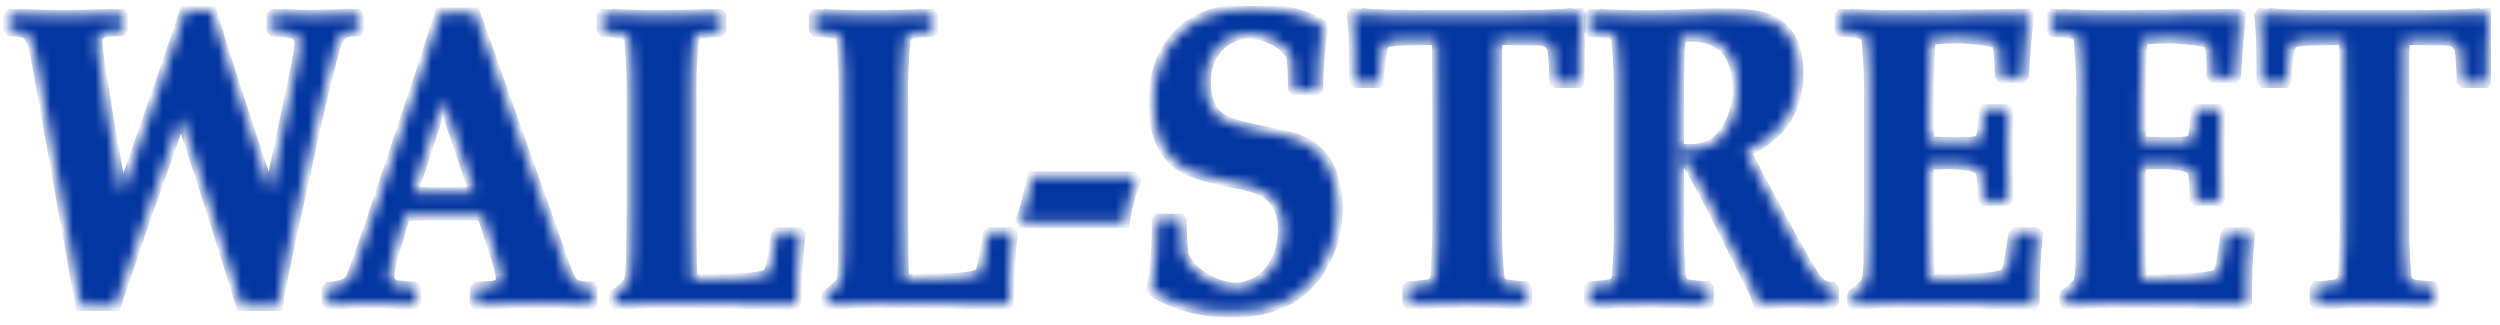 <svg xmlns="http://www.w3.org/2000/svg" width="223" height="29" viewBox="0 0 223 29" fill="none"><g clip-path="url(#clip0_8294_5525)"><mask id="mask0_8294_5525" style="mask-type:luminance" maskUnits="userSpaceOnUse" x="91" y="15" width="11" height="5"><path d="M100.096 15.755H92.063C92.014 16.128 91.873 16.78 91.638 17.713C91.498 18.357 91.299 18.985 91.043 19.59L91.272 19.886H100.324C100.484 18.592 100.823 17.327 101.331 16.131L101.042 15.76L100.096 15.755Z" fill="white"></path></mask><g mask="url(#mask0_8294_5525)"><path d="M100.096 15.755H92.063C92.014 16.128 91.873 16.78 91.638 17.713C91.498 18.357 91.299 18.985 91.043 19.59L91.272 19.886H100.324C100.484 18.592 100.823 17.327 101.331 16.131L101.042 15.76L100.096 15.755Z" fill="#0436A1" stroke="#0436A1" stroke-width="0.915"></path></g><mask id="mask1_8294_5525" style="mask-type:luminance" maskUnits="userSpaceOnUse" x="0" y="0" width="33" height="28"><path d="M30.33 3.25C30.524 3.032 30.786 2.888 31.071 2.841C31.144 2.841 31.418 2.808 31.899 2.785L32.05 2.621V1.428L31.899 1.25L30.984 1.278V1.25L27.713 1.353C27.192 1.353 26.405 1.302 25.343 1.25L25.307 1.292L24.392 1.25L24.227 1.447V2.611L24.378 2.794C25.293 2.869 25.833 2.921 26.007 2.963C26.114 2.976 26.219 3.01 26.313 3.064C26.408 3.118 26.491 3.191 26.558 3.278C26.625 3.365 26.674 3.466 26.703 3.573C26.731 3.68 26.739 3.792 26.725 3.902C26.668 4.555 26.567 5.203 26.423 5.841L24.067 17.046C21.554 9.56 19.816 4.185 18.852 0.921H16.501C16.309 1.547 16.045 2.345 15.71 3.315L13.912 8.54C13.139 10.746 12.54 12.389 12.174 13.488L10.874 17.243L10.303 14.084C9.918 11.939 9.644 10.385 9.493 9.427L8.971 6.076C8.837 5.319 8.741 4.556 8.683 3.79C8.664 3.551 8.729 3.312 8.866 3.118C9.083 2.942 9.35 2.845 9.626 2.841C9.722 2.841 10.111 2.804 10.801 2.766L10.952 2.602V1.428L10.801 1.25L9.886 1.283L9.859 1.25C8.052 1.316 6.62 1.349 5.554 1.358C4.639 1.358 3.441 1.316 1.895 1.25L1.863 1.288L0.948 1.25L0.783 1.447V2.611L0.93 2.776C1.33 2.795 1.729 2.844 2.124 2.921C2.499 3.02 2.791 3.456 2.993 4.221C3.078 4.534 3.22 5.234 3.418 6.32L7.178 27.27H10.344L11.016 25.261C11.724 23.117 12.276 21.487 12.672 20.37L16.149 10.512L16.3 10.981L17.169 13.591C18.255 16.877 19.444 20.603 20.737 24.768L21.51 27.289H24.79C24.863 26.557 25.183 24.887 25.75 22.28L27.123 15.966C27.733 13.15 28.206 11.03 28.541 9.606C29.2 6.808 29.657 5.007 29.913 4.203C29.996 3.864 30.142 3.545 30.343 3.264L30.33 3.25Z" fill="white"></path></mask><g mask="url(#mask1_8294_5525)"><path d="M30.33 3.25C30.524 3.032 30.786 2.888 31.071 2.841C31.144 2.841 31.418 2.808 31.899 2.785L32.05 2.621V1.428L31.899 1.25L30.984 1.278V1.25L27.713 1.353C27.192 1.353 26.405 1.302 25.343 1.25L25.307 1.292L24.392 1.25L24.227 1.447V2.611L24.378 2.794C25.293 2.869 25.833 2.921 26.007 2.963C26.114 2.976 26.219 3.01 26.313 3.064C26.408 3.118 26.491 3.191 26.558 3.278C26.625 3.365 26.674 3.466 26.703 3.573C26.731 3.68 26.739 3.792 26.725 3.902C26.668 4.555 26.567 5.203 26.423 5.841L24.067 17.046C21.554 9.56 19.816 4.185 18.852 0.921H16.501C16.309 1.547 16.045 2.345 15.71 3.315L13.912 8.54C13.139 10.746 12.54 12.389 12.174 13.488L10.874 17.243L10.303 14.084C9.918 11.939 9.644 10.385 9.493 9.427L8.971 6.076C8.837 5.319 8.741 4.556 8.683 3.79C8.664 3.551 8.729 3.312 8.866 3.118C9.083 2.942 9.35 2.845 9.626 2.841C9.722 2.841 10.111 2.804 10.801 2.766L10.952 2.602V1.428L10.801 1.25L9.886 1.283L9.859 1.25C8.052 1.316 6.62 1.349 5.554 1.358C4.639 1.358 3.441 1.316 1.895 1.25L1.863 1.288L0.948 1.25L0.783 1.447V2.611L0.93 2.776C1.33 2.795 1.729 2.844 2.124 2.921C2.499 3.02 2.791 3.456 2.993 4.221C3.078 4.534 3.22 5.234 3.418 6.32L7.178 27.27H10.344L11.016 25.261C11.724 23.117 12.276 21.487 12.672 20.37L16.149 10.512L16.3 10.981L17.169 13.591C18.255 16.877 19.444 20.603 20.737 24.768L21.51 27.289H24.79C24.863 26.557 25.183 24.887 25.75 22.28L27.123 15.966C27.733 13.15 28.206 11.03 28.541 9.606C29.2 6.808 29.657 5.007 29.913 4.203C29.996 3.864 30.142 3.545 30.343 3.264L30.33 3.25Z" fill="#0436A1" stroke="#0436A1" stroke-width="0.915"></path></g><mask id="mask2_8294_5525" style="mask-type:luminance" maskUnits="userSpaceOnUse" x="72" y="1" width="19" height="27"><path d="M89.213 20.741H88.298L88.111 20.919L87.745 23.191C87.703 23.567 87.606 23.934 87.457 24.28C87.396 24.372 87.31 24.444 87.21 24.486C86.542 24.768 84.723 24.907 81.752 24.904H80.632C80.577 23.407 80.554 21.862 80.554 20.266V9.362C80.513 7.472 80.578 5.582 80.751 3.7C80.76 3.546 80.815 3.398 80.908 3.276C81.001 3.155 81.128 3.065 81.272 3.02C81.863 2.925 82.459 2.866 83.056 2.841L83.207 2.677V1.419L83.079 1.25C82.809 1.25 82.507 1.283 82.164 1.297L82.123 1.25C81.121 1.32 79.685 1.353 77.832 1.363C75.979 1.372 74.657 1.32 73.715 1.25L73.669 1.302C73.335 1.302 73.034 1.269 72.754 1.25L72.603 1.419V2.658L72.754 2.841C73.352 2.867 73.948 2.926 74.538 3.02C74.68 3.067 74.805 3.158 74.897 3.279C74.988 3.401 75.042 3.547 75.051 3.7C75.228 5.582 75.294 7.472 75.248 9.362V18.619L75.202 22.717C75.237 23.528 75.182 24.341 75.037 25.139C74.685 25.558 74.275 25.922 73.82 26.219L73.743 26.435V26.951L73.898 27.134C74.141 27.11 74.442 27.092 74.813 27.078L74.863 27.134C75.517 27.073 76.583 27.035 78.065 27.026L88.925 27.134H89.863L90.018 26.951C89.991 24.936 90.089 22.921 90.311 20.919L90.142 20.741H89.213Z" fill="white"></path></mask><g mask="url(#mask2_8294_5525)"><path d="M89.213 20.741H88.298L88.111 20.919L87.745 23.191C87.703 23.567 87.606 23.934 87.457 24.28C87.396 24.372 87.31 24.444 87.21 24.486C86.542 24.768 84.723 24.907 81.752 24.904H80.632C80.577 23.407 80.554 21.862 80.554 20.266V9.362C80.513 7.472 80.578 5.582 80.751 3.7C80.76 3.546 80.815 3.398 80.908 3.276C81.001 3.155 81.128 3.065 81.272 3.02C81.863 2.925 82.459 2.866 83.056 2.841L83.207 2.677V1.419L83.079 1.25C82.809 1.25 82.507 1.283 82.164 1.297L82.123 1.25C81.121 1.32 79.685 1.353 77.832 1.363C75.979 1.372 74.657 1.32 73.715 1.25L73.669 1.302C73.335 1.302 73.034 1.269 72.754 1.25L72.603 1.419V2.658L72.754 2.841C73.352 2.867 73.948 2.926 74.538 3.02C74.68 3.067 74.805 3.158 74.897 3.279C74.988 3.401 75.042 3.547 75.051 3.7C75.228 5.582 75.294 7.472 75.248 9.362V18.619L75.202 22.717C75.237 23.528 75.182 24.341 75.037 25.139C74.685 25.558 74.275 25.922 73.82 26.219L73.743 26.435V26.951L73.898 27.134C74.141 27.11 74.442 27.092 74.813 27.078L74.863 27.134C75.517 27.073 76.583 27.035 78.065 27.026L88.925 27.134H89.863L90.018 26.951C89.991 24.936 90.089 22.921 90.311 20.919L90.142 20.741H89.213Z" fill="#0436A1" stroke="#0436A1" stroke-width="0.915"></path></g><mask id="mask3_8294_5525" style="mask-type:luminance" maskUnits="userSpaceOnUse" x="29" y="1" width="24" height="27"><path d="M36.849 17.122L39.511 8.972L42.288 17.122C41.588 17.164 40.691 17.164 39.621 17.164C38.55 17.164 37.58 17.14 36.876 17.107L36.849 17.122ZM51.313 25.36C51.057 25.252 50.769 24.768 50.458 23.9L42.365 1.124H39.255C38.66 3.001 38.212 4.381 37.914 5.306L33.948 17.234C32.396 21.881 31.5 24.419 31.259 24.848C31.021 25.28 30.38 25.529 29.333 25.595L29.168 25.782V26.965L29.319 27.134L30.234 27.097L30.27 27.134C31.49 27.078 32.381 27.044 32.942 27.031C33.595 27.031 34.628 27.065 36.043 27.134L36.071 27.101L36.986 27.134L37.137 26.951V25.782L36.986 25.595C36.465 25.577 35.946 25.53 35.431 25.454C35.33 25.448 35.232 25.423 35.142 25.378C35.051 25.334 34.97 25.271 34.904 25.194C34.837 25.117 34.785 25.028 34.753 24.931C34.72 24.833 34.706 24.73 34.712 24.628C34.861 23.544 35.117 22.48 35.476 21.45L36.149 19.224C37.393 19.224 38.381 19.192 39.136 19.187C40.462 19.187 41.761 19.187 43.038 19.224L44.268 23.078C44.476 23.632 44.619 24.209 44.694 24.797C44.694 25.233 44.415 25.473 43.857 25.51L42.53 25.595L42.365 25.801V26.951L42.503 27.134L43.417 27.101L43.445 27.134C44.863 27.069 46.391 27.036 48.019 27.026C48.651 27.026 49.904 27.073 51.798 27.134V27.106L52.713 27.134L52.845 26.951V25.782L52.713 25.585C52.221 25.609 51.73 25.532 51.267 25.36H51.313Z" fill="white"></path></mask><g mask="url(#mask3_8294_5525)"><path d="M36.849 17.122L39.511 8.972L42.288 17.122C41.588 17.164 40.691 17.164 39.621 17.164C38.55 17.164 37.58 17.14 36.876 17.107L36.849 17.122ZM51.313 25.36C51.057 25.252 50.769 24.768 50.458 23.9L42.365 1.124H39.255C38.66 3.001 38.212 4.381 37.914 5.306L33.948 17.234C32.396 21.881 31.5 24.419 31.259 24.848C31.021 25.28 30.38 25.529 29.333 25.595L29.168 25.782V26.965L29.319 27.134L30.234 27.097L30.27 27.134C31.49 27.078 32.381 27.044 32.942 27.031C33.595 27.031 34.628 27.065 36.043 27.134L36.071 27.101L36.986 27.134L37.137 26.951V25.782L36.986 25.595C36.465 25.577 35.946 25.53 35.431 25.454C35.33 25.448 35.232 25.423 35.142 25.378C35.051 25.334 34.97 25.271 34.904 25.194C34.837 25.117 34.785 25.028 34.753 24.931C34.72 24.833 34.706 24.73 34.712 24.628C34.861 23.544 35.117 22.48 35.476 21.45L36.149 19.224C37.393 19.224 38.381 19.192 39.136 19.187C40.462 19.187 41.761 19.187 43.038 19.224L44.268 23.078C44.476 23.632 44.619 24.209 44.694 24.797C44.694 25.233 44.415 25.473 43.857 25.51L42.53 25.595L42.365 25.801V26.951L42.503 27.134L43.417 27.101L43.445 27.134C44.863 27.069 46.391 27.036 48.019 27.026C48.651 27.026 49.904 27.073 51.798 27.134V27.106L52.713 27.134L52.845 26.951V25.782L52.713 25.585C52.221 25.609 51.73 25.532 51.267 25.36H51.313Z" fill="#0436A1" stroke="#0436A1" stroke-width="0.915"></path></g><mask id="mask4_8294_5525" style="mask-type:luminance" maskUnits="userSpaceOnUse" x="53" y="1" width="19" height="27"><path d="M70.297 20.741H69.382L69.231 20.938L68.87 23.21C68.827 23.586 68.728 23.953 68.577 24.299C68.519 24.391 68.434 24.463 68.335 24.505C67.664 24.787 65.845 24.926 62.877 24.923H61.752C61.7 23.427 61.674 21.881 61.674 20.285V9.362C61.633 7.472 61.699 5.582 61.871 3.7C61.882 3.546 61.937 3.399 62.03 3.278C62.123 3.156 62.249 3.066 62.393 3.02C62.983 2.926 63.579 2.866 64.177 2.841L64.328 2.677V1.419L64.177 1.25C63.907 1.25 63.605 1.283 63.262 1.297L63.216 1.25C62.214 1.32 60.782 1.353 58.93 1.363C57.077 1.372 55.751 1.32 54.813 1.25L54.767 1.302C54.433 1.302 54.136 1.269 53.852 1.25L53.701 1.419V2.658L53.852 2.841C54.45 2.867 55.045 2.926 55.636 3.02C55.779 3.067 55.904 3.157 55.996 3.279C56.088 3.4 56.143 3.547 56.153 3.7C56.328 5.582 56.394 7.472 56.35 9.362V18.619L56.304 22.717C56.325 23.532 56.252 24.346 56.089 25.144C55.74 25.566 55.33 25.93 54.872 26.223L54.794 26.439V26.956L54.95 27.139C55.192 27.115 55.494 27.096 55.865 27.082L55.915 27.139C56.569 27.078 57.635 27.04 59.117 27.031L69.972 27.139H70.887L71.043 26.956C71.035 24.938 71.153 22.921 71.395 20.919L71.231 20.741H70.297Z" fill="white"></path></mask><g mask="url(#mask4_8294_5525)"><path d="M70.297 20.741H69.382L69.231 20.938L68.87 23.21C68.827 23.586 68.728 23.953 68.577 24.299C68.519 24.391 68.434 24.463 68.335 24.505C67.664 24.787 65.845 24.926 62.877 24.923H61.752C61.7 23.427 61.674 21.881 61.674 20.285V9.362C61.633 7.472 61.699 5.582 61.871 3.7C61.882 3.546 61.937 3.399 62.03 3.278C62.123 3.156 62.249 3.066 62.393 3.02C62.983 2.926 63.579 2.866 64.177 2.841L64.328 2.677V1.419L64.177 1.25C63.907 1.25 63.605 1.283 63.262 1.297L63.216 1.25C62.214 1.32 60.782 1.353 58.93 1.363C57.077 1.372 55.751 1.32 54.813 1.25L54.767 1.302C54.433 1.302 54.136 1.269 53.852 1.25L53.701 1.419V2.658L53.852 2.841C54.45 2.867 55.045 2.926 55.636 3.02C55.779 3.067 55.904 3.157 55.996 3.279C56.088 3.4 56.143 3.547 56.153 3.7C56.328 5.582 56.394 7.472 56.35 9.362V18.619L56.304 22.717C56.325 23.532 56.252 24.346 56.089 25.144C55.74 25.566 55.33 25.93 54.872 26.223L54.794 26.439V26.956L54.95 27.139C55.192 27.115 55.494 27.096 55.865 27.082L55.915 27.139C56.569 27.078 57.635 27.04 59.117 27.031L69.972 27.139H70.887L71.043 26.956C71.035 24.938 71.153 22.921 71.395 20.919L71.231 20.741H70.297Z" fill="#0436A1" stroke="#0436A1" stroke-width="0.915"></path></g><mask id="mask5_8294_5525" style="mask-type:luminance" maskUnits="userSpaceOnUse" x="182" y="1" width="19" height="27"><path d="M199.594 20.741H198.679L198.528 20.938L198.162 23.21C198.12 23.585 198.023 23.953 197.874 24.299C197.813 24.391 197.727 24.463 197.627 24.505C196.956 24.787 195.137 24.926 192.17 24.923H191.035C190.98 23.426 190.957 21.881 190.957 20.285V14.708C191.451 14.666 191.987 14.643 192.545 14.633C193.103 14.624 193.583 14.666 194.059 14.708C194.887 14.798 195.376 14.971 195.541 15.234C195.706 15.497 195.783 16.323 195.783 17.727L195.939 17.91H197.897L198.048 17.745C198.011 16.281 197.988 14.929 197.988 13.709C197.988 12.577 198.011 11.324 198.048 9.953L197.897 9.765H196.003L195.852 9.953C195.802 11.361 195.696 12.197 195.532 12.413C195.367 12.629 194.882 12.676 193.949 12.69H192.531C192.073 12.69 191.566 12.648 190.948 12.601V8.845C190.948 6.583 191.003 4.804 191.113 3.527C191.89 3.456 192.654 3.423 193.4 3.409C194.008 3.409 194.676 3.475 195.422 3.545C196.401 3.644 196.945 3.776 197.055 3.949C197.165 4.123 197.288 5.123 197.297 6.766L197.453 6.949H198.354L198.382 6.911L198.414 6.949H199.301L199.452 6.747L199.557 5.052C199.585 4.599 199.63 4.049 199.694 3.405L199.891 1.381L199.727 1.25H198.812C193.912 1.32 190.463 1.353 188.446 1.363C186.515 1.363 185.061 1.32 184.105 1.25L184.064 1.302C183.725 1.302 183.423 1.269 183.149 1.25L182.998 1.419V2.658L183.149 2.841C183.746 2.866 184.342 2.926 184.933 3.02C185.076 3.067 185.201 3.157 185.294 3.278C185.386 3.4 185.44 3.547 185.45 3.7C185.627 5.582 185.693 7.472 185.646 9.362V18.619L185.601 22.717C185.637 23.528 185.58 24.341 185.431 25.139C185.083 25.56 184.675 25.924 184.219 26.219L184.137 26.435V26.951L184.292 27.134C184.535 27.11 184.841 27.092 185.207 27.078L185.262 27.134C185.916 27.073 186.982 27.035 188.464 27.026L199.324 27.134H200.262L200.417 26.951C200.384 24.936 200.476 22.922 200.692 20.919L200.522 20.741H199.594Z" fill="white"></path></mask><g mask="url(#mask5_8294_5525)"><path d="M199.594 20.741H198.679L198.528 20.938L198.162 23.21C198.12 23.585 198.023 23.953 197.874 24.299C197.813 24.391 197.727 24.463 197.627 24.505C196.956 24.787 195.137 24.926 192.17 24.923H191.035C190.98 23.426 190.957 21.881 190.957 20.285V14.708C191.451 14.666 191.987 14.643 192.545 14.633C193.103 14.624 193.583 14.666 194.059 14.708C194.887 14.798 195.376 14.971 195.541 15.234C195.706 15.497 195.783 16.323 195.783 17.727L195.939 17.91H197.897L198.048 17.745C198.011 16.281 197.988 14.929 197.988 13.709C197.988 12.577 198.011 11.324 198.048 9.953L197.897 9.765H196.003L195.852 9.953C195.802 11.361 195.696 12.197 195.532 12.413C195.367 12.629 194.882 12.676 193.949 12.69H192.531C192.073 12.69 191.566 12.648 190.948 12.601V8.845C190.948 6.583 191.003 4.804 191.113 3.527C191.89 3.456 192.654 3.423 193.4 3.409C194.008 3.409 194.676 3.475 195.422 3.545C196.401 3.644 196.945 3.776 197.055 3.949C197.165 4.123 197.288 5.123 197.297 6.766L197.453 6.949H198.354L198.382 6.911L198.414 6.949H199.301L199.452 6.747L199.557 5.052C199.585 4.599 199.63 4.049 199.694 3.405L199.891 1.381L199.727 1.25H198.812C193.912 1.32 190.463 1.353 188.446 1.363C186.515 1.363 185.061 1.32 184.105 1.25L184.064 1.302C183.725 1.302 183.423 1.269 183.149 1.25L182.998 1.419V2.658L183.149 2.841C183.746 2.866 184.342 2.926 184.933 3.02C185.076 3.067 185.201 3.157 185.294 3.278C185.386 3.4 185.44 3.547 185.45 3.7C185.627 5.582 185.693 7.472 185.646 9.362V18.619L185.601 22.717C185.637 23.528 185.58 24.341 185.431 25.139C185.083 25.56 184.675 25.924 184.219 26.219L184.137 26.435V26.951L184.292 27.134C184.535 27.11 184.841 27.092 185.207 27.078L185.262 27.134C185.916 27.073 186.982 27.035 188.464 27.026L199.324 27.134H200.262L200.417 26.951C200.384 24.936 200.476 22.922 200.692 20.919L200.522 20.741H199.594Z" fill="#0436A1" stroke="#0436A1" stroke-width="0.915"></path></g><mask id="mask6_8294_5525" style="mask-type:luminance" maskUnits="userSpaceOnUse" x="102" y="0" width="18" height="28"><path d="M116.144 12.596C115.612 12.354 115.055 12.176 114.483 12.066C113.504 11.854 112.914 11.737 112.699 11.699C110.654 11.305 109.36 10.901 108.815 10.479C107.971 9.819 107.548 8.789 107.548 7.39C107.502 6.228 107.903 5.093 108.664 4.231C109.373 3.469 110.339 3.014 111.363 2.959C112.123 3.009 112.865 3.21 113.55 3.55C114.229 3.86 114.802 4.37 115.197 5.015C115.301 5.961 115.351 6.912 115.348 7.864L115.503 8.043H117.388L117.562 7.864C117.586 6.114 117.731 4.368 117.996 2.64L117.891 2.203C116.433 1.286 114.515 0.829 112.136 0.832C112.008 0.832 111.885 0.832 111.761 0.832C111.638 0.832 111.382 0.832 111.19 0.832C108.546 0.832 106.481 1.615 104.996 3.179C103.623 4.663 102.896 6.653 102.896 9.15C102.896 11.554 103.541 13.325 104.831 14.464C105.688 15.222 107.471 15.848 110.179 16.342C111.096 16.461 111.987 16.739 112.814 17.163C113.902 17.83 114.447 18.947 114.447 20.506C114.447 21.437 114.242 22.357 113.847 23.196C113.524 23.933 113.002 24.56 112.342 25.002C111.682 25.444 110.912 25.682 110.124 25.688C109.212 25.605 108.331 25.313 107.544 24.834C106.703 24.387 106.016 23.685 105.577 22.825C105.468 21.929 105.407 21.028 105.394 20.126V19.703L105.257 19.52H103.335L103.184 19.703C103.224 21.701 103.079 23.699 102.75 25.669L102.928 26.073C104.839 27.204 107.003 27.808 109.209 27.829C109.401 27.829 109.593 27.829 109.781 27.829H110.156C111.682 27.869 113.197 27.556 114.588 26.913C115.933 26.25 117.064 25.204 117.845 23.9C118.826 22.307 119.332 20.455 119.3 18.572C119.346 17.228 119.056 15.895 118.458 14.699C117.936 13.751 117.122 13.008 116.144 12.587V12.596Z" fill="white"></path></mask><g mask="url(#mask6_8294_5525)"><path d="M116.144 12.596C115.612 12.354 115.055 12.176 114.483 12.066C113.504 11.854 112.914 11.737 112.699 11.699C110.654 11.305 109.36 10.901 108.815 10.479C107.971 9.819 107.548 8.789 107.548 7.39C107.502 6.228 107.903 5.093 108.664 4.231C109.373 3.469 110.339 3.014 111.363 2.959C112.123 3.009 112.865 3.21 113.55 3.55C114.229 3.86 114.802 4.37 115.197 5.015C115.301 5.961 115.351 6.912 115.348 7.864L115.503 8.043H117.388L117.562 7.864C117.586 6.114 117.731 4.368 117.996 2.64L117.891 2.203C116.433 1.286 114.515 0.829 112.136 0.832C112.008 0.832 111.885 0.832 111.761 0.832C111.638 0.832 111.382 0.832 111.19 0.832C108.546 0.832 106.481 1.615 104.996 3.179C103.623 4.663 102.896 6.653 102.896 9.15C102.896 11.554 103.541 13.325 104.831 14.464C105.688 15.222 107.471 15.848 110.179 16.342C111.096 16.461 111.987 16.739 112.814 17.163C113.902 17.83 114.447 18.947 114.447 20.506C114.447 21.437 114.242 22.357 113.847 23.196C113.524 23.933 113.002 24.56 112.342 25.002C111.682 25.444 110.912 25.682 110.124 25.688C109.212 25.605 108.331 25.313 107.544 24.834C106.703 24.387 106.016 23.685 105.577 22.825C105.468 21.929 105.407 21.028 105.394 20.126V19.703L105.257 19.52H103.335L103.184 19.703C103.224 21.701 103.079 23.699 102.75 25.669L102.928 26.073C104.839 27.204 107.003 27.808 109.209 27.829C109.401 27.829 109.593 27.829 109.781 27.829H110.156C111.682 27.869 113.197 27.556 114.588 26.913C115.933 26.25 117.064 25.204 117.845 23.9C118.826 22.307 119.332 20.455 119.3 18.572C119.346 17.228 119.056 15.895 118.458 14.699C117.936 13.751 117.122 13.008 116.144 12.587V12.596Z" fill="#0436A1" stroke="#0436A1" stroke-width="0.915"></path></g><mask id="mask7_8294_5525" style="mask-type:luminance" maskUnits="userSpaceOnUse" x="201" y="1" width="22" height="27"><path d="M221.89 1.175C221.675 1.208 221.378 1.231 221.012 1.255L220.948 1.175C220.051 1.3 217.866 1.363 214.392 1.363H209.164C205.397 1.363 203.212 1.3 202.609 1.175L202.545 1.264C202.249 1.252 201.954 1.223 201.662 1.175L201.529 1.363C201.638 2.265 201.699 3.172 201.712 4.081L201.739 7.202L201.909 7.39H203.816L203.967 7.202C203.99 6.526 204.036 5.86 204.109 5.217C204.125 4.816 204.202 4.42 204.338 4.043C204.417 3.917 204.534 3.82 204.672 3.766C204.978 3.64 206.044 3.569 207.851 3.569H209.086C209.118 3.949 209.132 5.639 209.132 8.648V19.041C209.172 20.921 209.106 22.802 208.935 24.674C208.928 24.829 208.875 24.979 208.783 25.101C208.69 25.224 208.563 25.314 208.418 25.36C207.83 25.462 207.235 25.525 206.639 25.547L206.483 25.726V26.965L206.625 27.134L207.54 27.082L207.586 27.134C208.464 27.068 209.873 27.031 211.799 27.026C213.724 27.021 215.097 27.068 216.021 27.134L216.067 27.087C216.405 27.087 216.707 27.115 216.981 27.134L217.137 26.951V25.726L216.981 25.547C216.385 25.525 215.791 25.462 215.202 25.36C215.051 25.32 214.917 25.232 214.818 25.109C214.72 24.986 214.662 24.834 214.653 24.674C214.48 22.802 214.414 20.921 214.456 19.041V8.648C214.456 5.691 214.456 4.001 214.484 3.569H215.577C217.285 3.569 218.241 3.588 218.445 3.625C218.676 3.644 218.896 3.737 219.071 3.893C219.246 4.048 219.369 4.257 219.42 4.489C219.524 5.398 219.581 6.311 219.589 7.226L219.754 7.395H221.684L221.835 7.207L221.862 4.161C221.871 3.231 221.937 2.303 222.059 1.382L221.908 1.199L221.89 1.175Z" fill="white"></path></mask><g mask="url(#mask7_8294_5525)"><path d="M221.89 1.175C221.675 1.208 221.378 1.231 221.012 1.255L220.948 1.175C220.051 1.3 217.866 1.363 214.392 1.363H209.164C205.397 1.363 203.212 1.3 202.609 1.175L202.545 1.264C202.249 1.252 201.954 1.223 201.662 1.175L201.529 1.363C201.638 2.265 201.699 3.172 201.712 4.081L201.739 7.202L201.909 7.39H203.816L203.967 7.202C203.99 6.526 204.036 5.86 204.109 5.217C204.125 4.816 204.202 4.42 204.338 4.043C204.417 3.917 204.534 3.82 204.672 3.766C204.978 3.64 206.044 3.569 207.851 3.569H209.086C209.118 3.949 209.132 5.639 209.132 8.648V19.041C209.172 20.921 209.106 22.802 208.935 24.674C208.928 24.829 208.875 24.979 208.783 25.101C208.69 25.224 208.563 25.314 208.418 25.36C207.83 25.462 207.235 25.525 206.639 25.547L206.483 25.726V26.965L206.625 27.134L207.54 27.082L207.586 27.134C208.464 27.068 209.873 27.031 211.799 27.026C213.724 27.021 215.097 27.068 216.021 27.134L216.067 27.087C216.405 27.087 216.707 27.115 216.981 27.134L217.137 26.951V25.726L216.981 25.547C216.385 25.525 215.791 25.462 215.202 25.36C215.051 25.32 214.917 25.232 214.818 25.109C214.72 24.986 214.662 24.834 214.653 24.674C214.48 22.802 214.414 20.921 214.456 19.041V8.648C214.456 5.691 214.456 4.001 214.484 3.569H215.577C217.285 3.569 218.241 3.588 218.445 3.625C218.676 3.644 218.896 3.737 219.071 3.893C219.246 4.048 219.369 4.257 219.42 4.489C219.524 5.398 219.581 6.311 219.589 7.226L219.754 7.395H221.684L221.835 7.207L221.862 4.161C221.871 3.231 221.937 2.303 222.059 1.382L221.908 1.199L221.89 1.175Z" fill="#0436A1" stroke="#0436A1" stroke-width="0.915"></path></g><mask id="mask8_8294_5525" style="mask-type:luminance" maskUnits="userSpaceOnUse" x="164" y="1" width="18" height="27"><path d="M180.679 20.741H179.764L179.6 20.919L179.238 23.191C179.193 23.567 179.094 23.933 178.945 24.28C178.886 24.373 178.8 24.445 178.698 24.486C178.031 24.768 176.211 24.907 173.241 24.904H172.12C172.069 23.408 172.043 21.862 172.043 20.266V14.708C172.537 14.666 173.072 14.643 173.63 14.633C174.188 14.624 174.668 14.666 175.149 14.708C175.977 14.798 176.462 14.971 176.631 15.234C176.8 15.497 176.869 16.323 176.869 17.727L177.024 17.91H178.991L179.142 17.745C179.106 16.281 179.087 14.929 179.087 13.709C179.087 12.577 179.087 11.324 179.142 9.953L178.991 9.765H177.097L176.946 9.953C176.896 11.361 176.791 12.197 176.631 12.413C176.471 12.629 175.981 12.676 175.043 12.69H173.63C173.172 12.69 172.66 12.648 172.043 12.601V8.845C172.043 6.583 172.102 4.804 172.207 3.527C172.985 3.456 173.753 3.423 174.495 3.409C175.098 3.409 175.771 3.475 176.512 3.545C177.491 3.644 178.035 3.776 178.145 3.949C178.255 4.123 178.383 5.123 178.392 6.766L178.547 6.949H179.43L179.462 6.911L179.494 6.949H180.377L180.528 6.747L180.633 5.052C180.665 4.583 180.711 4.048 180.775 3.405L180.972 1.4L180.803 1.25H179.888C174.99 1.322 171.536 1.36 169.527 1.363C167.596 1.363 166.142 1.32 165.185 1.25L165.14 1.302C164.801 1.302 164.499 1.269 164.225 1.25L164.074 1.419V2.658L164.225 2.841C164.822 2.867 165.418 2.926 166.009 3.02C166.151 3.067 166.276 3.157 166.368 3.279C166.459 3.4 166.513 3.547 166.521 3.7C166.701 5.581 166.768 7.472 166.723 9.362V18.619L166.672 22.717C166.706 23.528 166.651 24.34 166.508 25.139C166.159 25.561 165.748 25.925 165.291 26.219L165.213 26.435V26.951L165.368 27.134C165.611 27.11 165.913 27.092 166.283 27.078L166.334 27.134C166.988 27.073 168.054 27.035 169.536 27.026L180.391 27.134H181.329L181.484 26.951C181.457 24.936 181.555 22.921 181.777 20.919L181.612 20.741H180.679Z" fill="white"></path></mask><g mask="url(#mask8_8294_5525)"><path d="M180.679 20.741H179.764L179.6 20.919L179.238 23.191C179.193 23.567 179.094 23.933 178.945 24.28C178.886 24.373 178.8 24.445 178.698 24.486C178.031 24.768 176.211 24.907 173.241 24.904H172.12C172.069 23.408 172.043 21.862 172.043 20.266V14.708C172.537 14.666 173.072 14.643 173.63 14.633C174.188 14.624 174.668 14.666 175.149 14.708C175.977 14.798 176.462 14.971 176.631 15.234C176.8 15.497 176.869 16.323 176.869 17.727L177.024 17.91H178.991L179.142 17.745C179.106 16.281 179.087 14.929 179.087 13.709C179.087 12.577 179.087 11.324 179.142 9.953L178.991 9.765H177.097L176.946 9.953C176.896 11.361 176.791 12.197 176.631 12.413C176.471 12.629 175.981 12.676 175.043 12.69H173.63C173.172 12.69 172.66 12.648 172.043 12.601V8.845C172.043 6.583 172.102 4.804 172.207 3.527C172.985 3.456 173.753 3.423 174.495 3.409C175.098 3.409 175.771 3.475 176.512 3.545C177.491 3.644 178.035 3.776 178.145 3.949C178.255 4.123 178.383 5.123 178.392 6.766L178.547 6.949H179.43L179.462 6.911L179.494 6.949H180.377L180.528 6.747L180.633 5.052C180.665 4.583 180.711 4.048 180.775 3.405L180.972 1.4L180.803 1.25H179.888C174.99 1.322 171.536 1.36 169.527 1.363C167.596 1.363 166.142 1.32 165.185 1.25L165.14 1.302C164.801 1.302 164.499 1.269 164.225 1.25L164.074 1.419V2.658L164.225 2.841C164.822 2.867 165.418 2.926 166.009 3.02C166.151 3.067 166.276 3.157 166.368 3.279C166.459 3.4 166.513 3.547 166.521 3.7C166.701 5.581 166.768 7.472 166.723 9.362V18.619L166.672 22.717C166.706 23.528 166.651 24.34 166.508 25.139C166.159 25.561 165.748 25.925 165.291 26.219L165.213 26.435V26.951L165.368 27.134C165.611 27.11 165.913 27.092 166.283 27.078L166.334 27.134C166.988 27.073 168.054 27.035 169.536 27.026L180.391 27.134H181.329L181.484 26.951C181.457 24.936 181.555 22.921 181.777 20.919L181.612 20.741H180.679Z" fill="#0436A1" stroke="#0436A1" stroke-width="0.915"></path></g><mask id="mask9_8294_5525" style="mask-type:luminance" maskUnits="userSpaceOnUse" x="141" y="1" width="23" height="27"><path d="M162.455 25.327C161.998 24.97 161.083 23.515 159.71 20.956L157.364 16.628C156.796 15.583 156.257 14.549 155.744 13.525C158.858 12.136 160.413 9.789 160.41 6.484C160.423 5.767 160.331 5.051 160.136 4.362C159.974 3.789 159.691 3.26 159.306 2.812C158.922 2.364 158.446 2.009 157.913 1.771C157.089 1.396 155.799 1.203 154.038 1.203H153.068C152.313 1.203 151.161 1.241 149.628 1.316C148.933 1.349 148.032 1.367 146.957 1.372C145.127 1.372 143.764 1.335 142.867 1.259L142.821 1.311C142.483 1.311 142.181 1.278 141.907 1.259L141.756 1.428V2.658L141.907 2.841C142.504 2.867 143.1 2.927 143.691 3.02C143.833 3.067 143.957 3.158 144.049 3.279C144.14 3.401 144.194 3.547 144.203 3.7C144.38 5.582 144.446 7.472 144.4 9.362V19.041C144.452 20.921 144.394 22.802 144.226 24.674C144.217 24.827 144.163 24.973 144.072 25.094C143.98 25.215 143.855 25.304 143.713 25.35C143.123 25.452 142.527 25.515 141.929 25.538L141.778 25.716V26.956L141.929 27.125L142.844 27.073L142.895 27.125C143.764 27.059 145.182 27.021 147.103 27.017C149.024 27.012 150.392 27.059 151.33 27.125L151.366 27.078C151.71 27.078 152.011 27.106 152.281 27.125L152.419 26.942V25.726L152.272 25.547C151.674 25.526 151.078 25.463 150.488 25.36C150.338 25.319 150.205 25.231 150.107 25.108C150.01 24.985 149.952 24.833 149.944 24.674C149.77 22.802 149.705 20.921 149.747 19.041V9.474C149.747 6.595 149.797 4.561 149.898 3.372C150.259 3.302 150.624 3.261 150.991 3.25C151.71 3.253 152.42 3.42 153.068 3.738C154.349 4.458 154.989 5.846 154.989 7.902C155.015 8.958 154.791 10.005 154.335 10.953C154.016 11.666 153.523 12.282 152.904 12.742C152.19 13.157 151.376 13.353 150.557 13.305H150.04L149.866 13.906C150.222 14.23 150.531 14.607 150.781 15.023L152.469 18.102L156.27 25.669C156.528 26.128 156.722 26.621 156.847 27.134L157.762 27.078C157.763 27.096 157.763 27.115 157.762 27.134C158.585 27.082 159.239 27.045 159.738 27.031L161.892 27.115H162.469L162.496 27.082H162.839H163.42L163.567 26.899V25.782L163.42 25.594C163.074 25.618 162.73 25.524 162.441 25.327H162.455Z" fill="white"></path></mask><g mask="url(#mask9_8294_5525)"><path d="M162.455 25.327C161.998 24.97 161.083 23.515 159.71 20.956L157.364 16.628C156.796 15.583 156.257 14.549 155.744 13.525C158.858 12.136 160.413 9.789 160.41 6.484C160.423 5.767 160.331 5.051 160.136 4.362C159.974 3.789 159.691 3.26 159.306 2.812C158.922 2.364 158.446 2.009 157.913 1.771C157.089 1.396 155.799 1.203 154.038 1.203H153.068C152.313 1.203 151.161 1.241 149.628 1.316C148.933 1.349 148.032 1.367 146.957 1.372C145.127 1.372 143.764 1.335 142.867 1.259L142.821 1.311C142.483 1.311 142.181 1.278 141.907 1.259L141.756 1.428V2.658L141.907 2.841C142.504 2.867 143.1 2.927 143.691 3.02C143.833 3.067 143.957 3.158 144.049 3.279C144.14 3.401 144.194 3.547 144.203 3.7C144.38 5.582 144.446 7.472 144.4 9.362V19.041C144.452 20.921 144.394 22.802 144.226 24.674C144.217 24.827 144.163 24.973 144.072 25.094C143.98 25.215 143.855 25.304 143.713 25.35C143.123 25.452 142.527 25.515 141.929 25.538L141.778 25.716V26.956L141.929 27.125L142.844 27.073L142.895 27.125C143.764 27.059 145.182 27.021 147.103 27.017C149.024 27.012 150.392 27.059 151.33 27.125L151.366 27.078C151.71 27.078 152.011 27.106 152.281 27.125L152.419 26.942V25.726L152.272 25.547C151.674 25.526 151.078 25.463 150.488 25.36C150.338 25.319 150.205 25.231 150.107 25.108C150.01 24.985 149.952 24.833 149.944 24.674C149.77 22.802 149.705 20.921 149.747 19.041V9.474C149.747 6.595 149.797 4.561 149.898 3.372C150.259 3.302 150.624 3.261 150.991 3.25C151.71 3.253 152.42 3.42 153.068 3.738C154.349 4.458 154.989 5.846 154.989 7.902C155.015 8.958 154.791 10.005 154.335 10.953C154.016 11.666 153.523 12.282 152.904 12.742C152.19 13.157 151.376 13.353 150.557 13.305H150.04L149.866 13.906C150.222 14.23 150.531 14.607 150.781 15.023L152.469 18.102L156.27 25.669C156.528 26.128 156.722 26.621 156.847 27.134L157.762 27.078C157.763 27.096 157.763 27.115 157.762 27.134C158.585 27.082 159.239 27.045 159.738 27.031L161.892 27.115H162.469L162.496 27.082H162.839H163.42L163.567 26.899V25.782L163.42 25.594C163.074 25.618 162.73 25.524 162.441 25.327H162.455Z" fill="#0436A1" stroke="#0436A1" stroke-width="0.915"></path></g><mask id="mask10_8294_5525" style="mask-type:luminance" maskUnits="userSpaceOnUse" x="120" y="1" width="22" height="27"><path d="M140.085 1.255L140.021 1.175C139.127 1.3 136.944 1.363 133.47 1.363H128.242C124.475 1.363 122.29 1.3 121.686 1.175L121.622 1.264C121.326 1.255 121.031 1.225 120.739 1.175L120.602 1.363C120.716 2.264 120.777 3.172 120.785 4.081L120.817 7.202L120.982 7.39H122.876L123.027 7.202C123.027 6.526 123.095 5.86 123.164 5.217C123.185 4.816 123.262 4.421 123.393 4.043C123.475 3.919 123.591 3.822 123.727 3.766C124.033 3.64 125.099 3.569 126.929 3.569H128.164C128.191 3.949 128.21 5.639 128.21 8.648V19.041C128.25 20.921 128.184 22.802 128.013 24.674C128.003 24.828 127.948 24.975 127.855 25.096C127.762 25.217 127.635 25.306 127.491 25.35C126.903 25.453 126.308 25.515 125.712 25.538L125.556 25.716V26.956L125.698 27.125L126.613 27.073L126.654 27.125C127.537 27.059 128.941 27.021 130.872 27.017C132.802 27.012 134.165 27.059 135.094 27.125L135.135 27.078C135.474 27.078 135.78 27.106 136.05 27.125L136.206 26.942V25.726L136.05 25.547C135.454 25.525 134.859 25.462 134.271 25.36C134.121 25.319 133.988 25.23 133.891 25.107C133.793 24.984 133.735 24.833 133.726 24.674C133.555 22.802 133.49 20.921 133.53 19.041V8.648C133.53 5.691 133.53 4.001 133.562 3.569H134.655C136.363 3.569 137.317 3.588 137.519 3.625C137.75 3.644 137.97 3.738 138.146 3.893C138.322 4.048 138.445 4.257 138.497 4.489C138.602 5.398 138.657 6.311 138.662 7.226L138.831 7.395H140.739L140.89 7.207L140.922 4.161C140.928 3.226 140.994 2.293 141.119 1.368L140.968 1.18C140.753 1.213 140.455 1.236 140.085 1.26V1.255Z" fill="white"></path></mask><g mask="url(#mask10_8294_5525)"><path d="M140.085 1.255L140.021 1.175C139.127 1.3 136.944 1.363 133.47 1.363H128.242C124.475 1.363 122.29 1.3 121.686 1.175L121.622 1.264C121.326 1.255 121.031 1.225 120.739 1.175L120.602 1.363C120.716 2.264 120.777 3.172 120.785 4.081L120.817 7.202L120.982 7.39H122.876L123.027 7.202C123.027 6.526 123.095 5.86 123.164 5.217C123.185 4.816 123.262 4.421 123.393 4.043C123.475 3.919 123.591 3.822 123.727 3.766C124.033 3.64 125.099 3.569 126.929 3.569H128.164C128.191 3.949 128.21 5.639 128.21 8.648V19.041C128.25 20.921 128.184 22.802 128.013 24.674C128.003 24.828 127.948 24.975 127.855 25.096C127.762 25.217 127.635 25.306 127.491 25.35C126.903 25.453 126.308 25.515 125.712 25.538L125.556 25.716V26.956L125.698 27.125L126.613 27.073L126.654 27.125C127.537 27.059 128.941 27.021 130.872 27.017C132.802 27.012 134.165 27.059 135.094 27.125L135.135 27.078C135.474 27.078 135.78 27.106 136.05 27.125L136.206 26.942V25.726L136.05 25.547C135.454 25.525 134.859 25.462 134.271 25.36C134.121 25.319 133.988 25.23 133.891 25.107C133.793 24.984 133.735 24.833 133.726 24.674C133.555 22.802 133.49 20.921 133.53 19.041V8.648C133.53 5.691 133.53 4.001 133.562 3.569H134.655C136.363 3.569 137.317 3.588 137.519 3.625C137.75 3.644 137.97 3.738 138.146 3.893C138.322 4.048 138.445 4.257 138.497 4.489C138.602 5.398 138.657 6.311 138.662 7.226L138.831 7.395H140.739L140.89 7.207L140.922 4.161C140.928 3.226 140.994 2.293 141.119 1.368L140.968 1.18C140.753 1.213 140.455 1.236 140.085 1.26V1.255Z" fill="#0436A1" stroke="#0436A1" stroke-width="0.915"></path></g></g><defs><clipPath id="clip0_8294_5525"><rect width="222" height="28" fill="white" transform="translate(0.195 0.5)"></rect></clipPath></defs></svg>